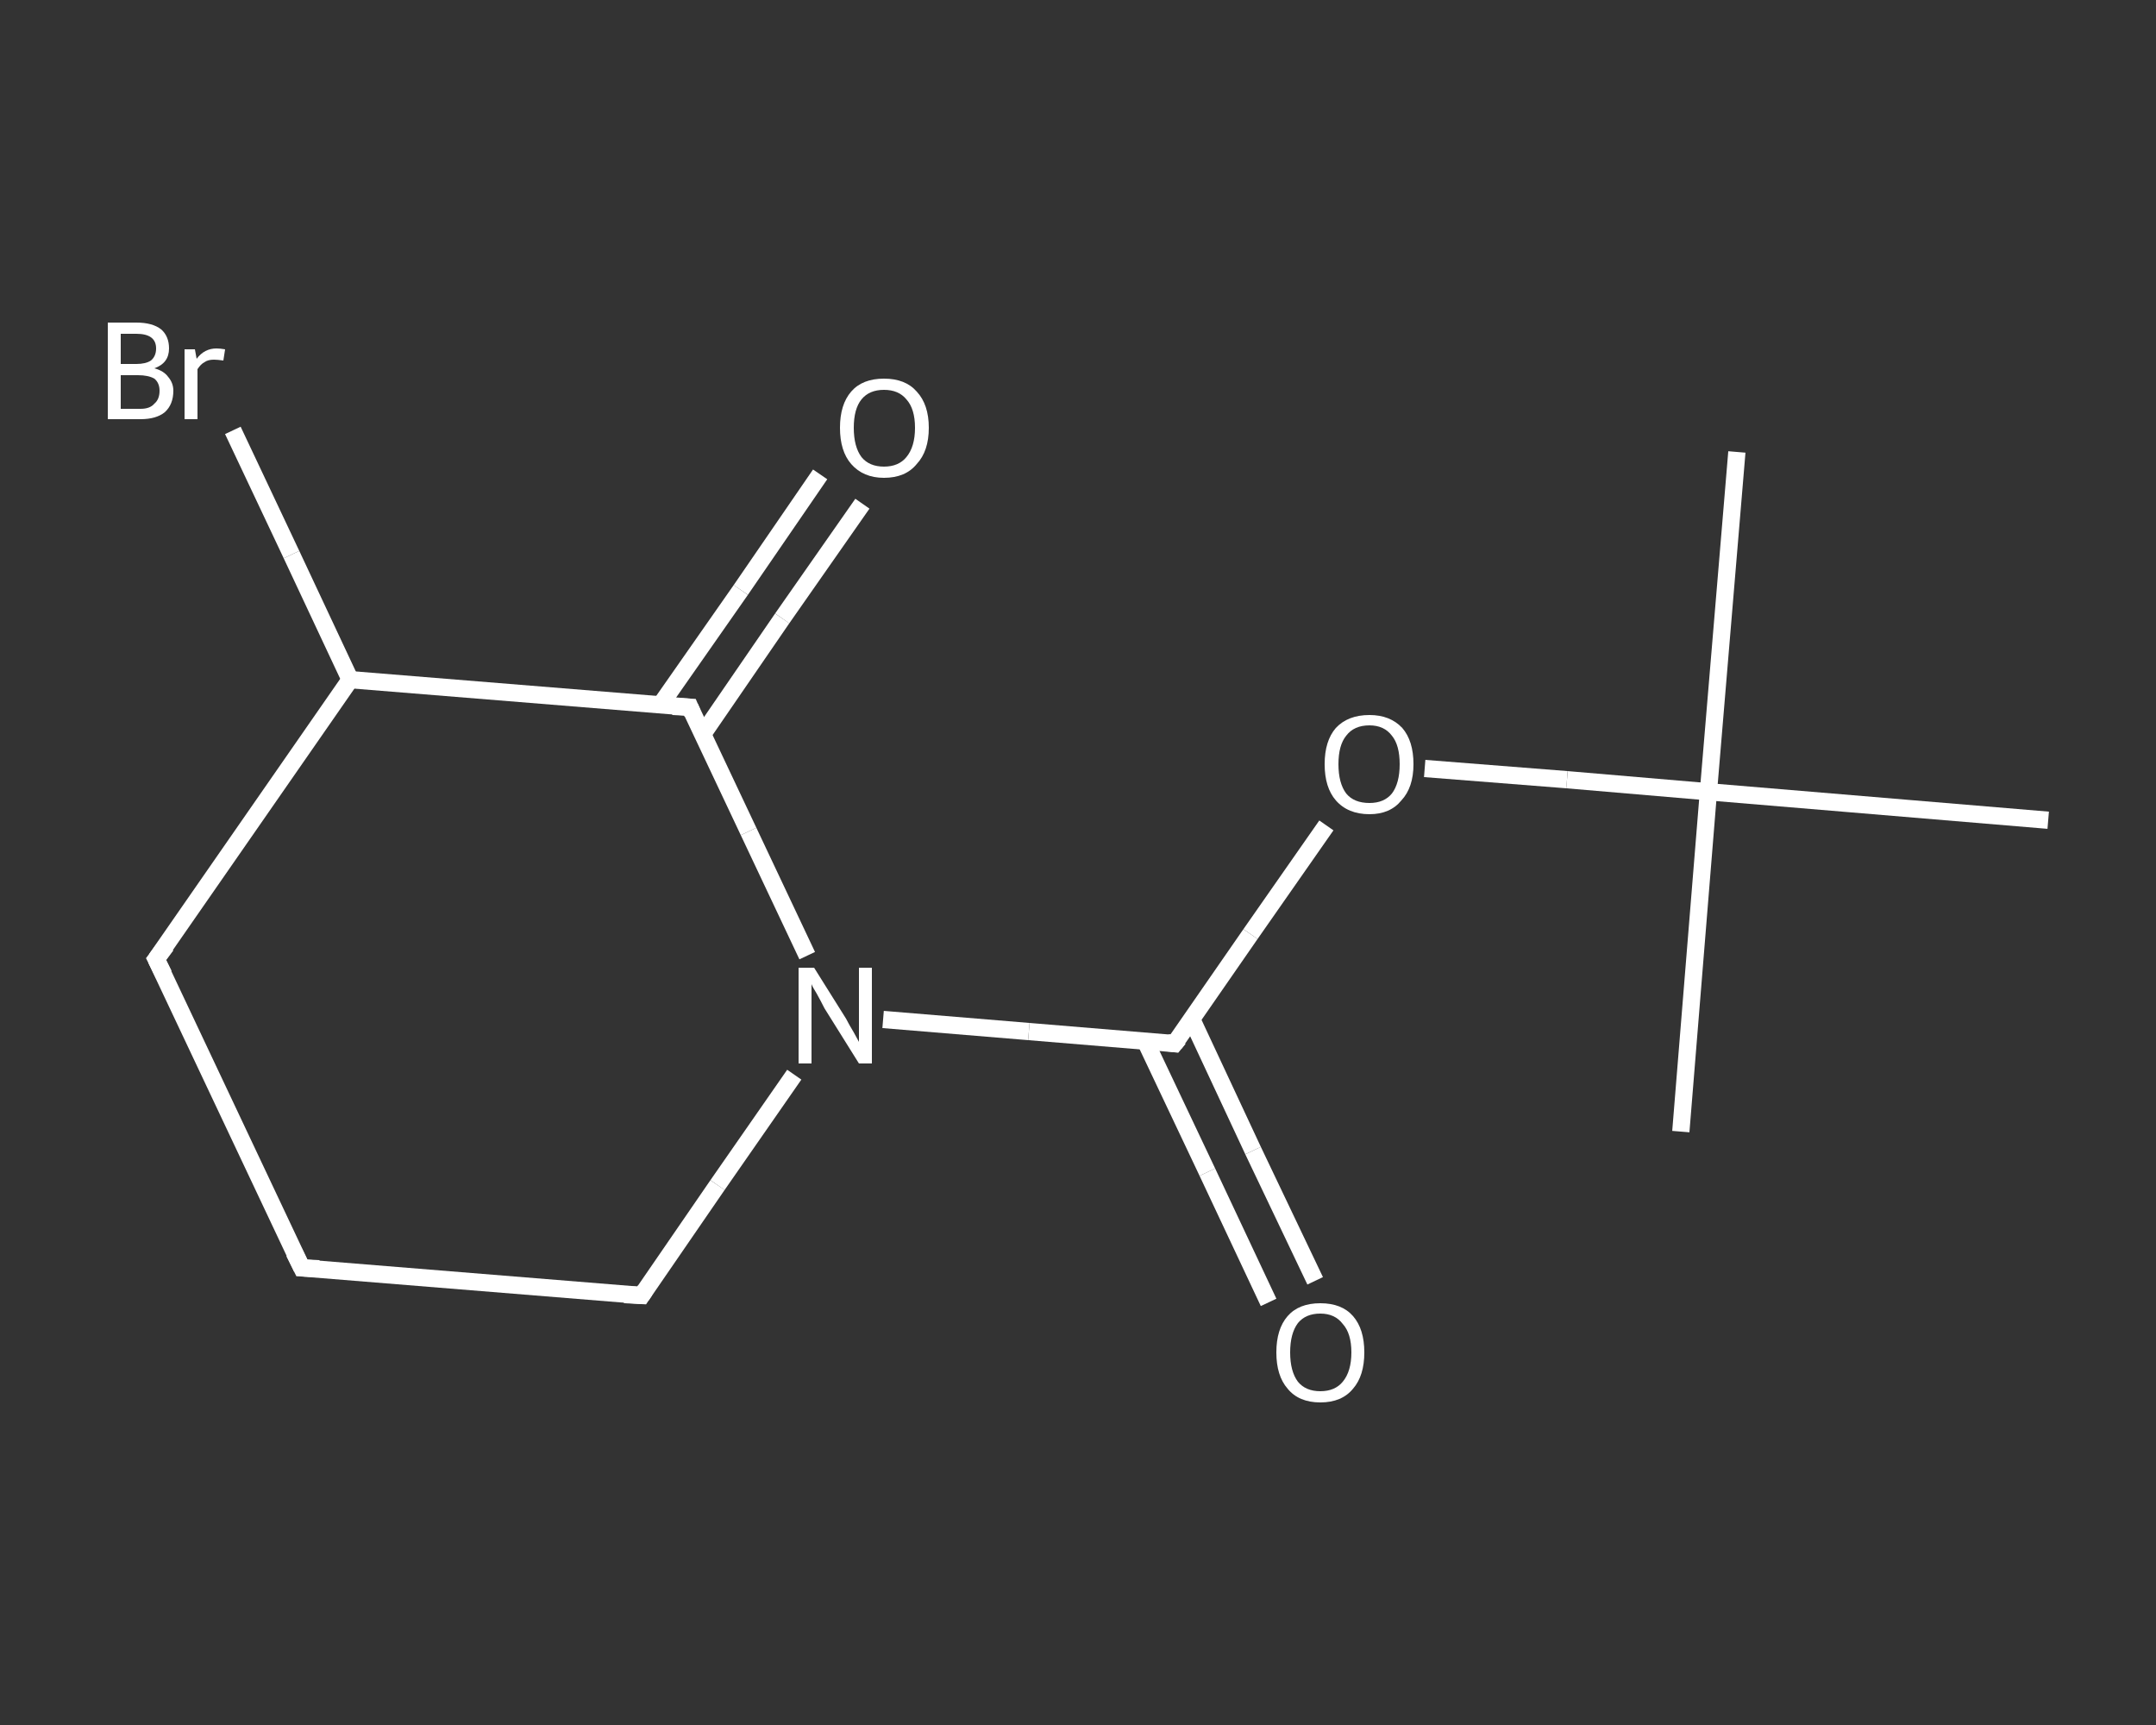 <?xml version='1.0' encoding='iso-8859-1'?>
<svg version='1.1' baseProfile='full'
              xmlns='http://www.w3.org/2000/svg'
                      xmlns:rdkit='http://www.rdkit.org/xml'
                      xmlns:xlink='http://www.w3.org/1999/xlink'
                  xml:space='preserve'
width='250px' height='200px' viewBox='0 0 250 200'>
<rect x="0" y="0" width="250" height="200" fill="#333333" stroke="none"/>
<!-- END OF HEADER -->
<rect style='opacity:1.0;fill:transparent;stroke:none' width='250.0' height='200.0' x='0.0' y='0.0'> </rect>
<path class='bond-0 atom-0 atom-1' d='M 201.4,52.4 L 198.1,91.8' style='fill:none;fill-rule:evenodd;stroke:#FFFFFF;stroke-width:2.0px;stroke-linecap:butt;stroke-linejoin:miter;stroke-opacity:1' />
<path class='bond-1 atom-1 atom-2' d='M 198.1,91.8 L 194.9,131.2' style='fill:none;fill-rule:evenodd;stroke:#FFFFFF;stroke-width:2.0px;stroke-linecap:butt;stroke-linejoin:miter;stroke-opacity:1' />
<path class='bond-2 atom-1 atom-3' d='M 198.1,91.8 L 237.5,95.1' style='fill:none;fill-rule:evenodd;stroke:#FFFFFF;stroke-width:2.0px;stroke-linecap:butt;stroke-linejoin:miter;stroke-opacity:1' />
<path class='bond-3 atom-1 atom-4' d='M 198.1,91.8 L 181.7,90.4' style='fill:none;fill-rule:evenodd;stroke:#FFFFFF;stroke-width:2.0px;stroke-linecap:butt;stroke-linejoin:miter;stroke-opacity:1' />
<path class='bond-3 atom-1 atom-4' d='M 181.7,90.4 L 165.2,89.1' style='fill:none;fill-rule:evenodd;stroke:#FFFFFF;stroke-width:2.0px;stroke-linecap:butt;stroke-linejoin:miter;stroke-opacity:1' />
<path class='bond-4 atom-4 atom-5' d='M 153.8,95.7 L 145.0,108.3' style='fill:none;fill-rule:evenodd;stroke:#FFFFFF;stroke-width:2.0px;stroke-linecap:butt;stroke-linejoin:miter;stroke-opacity:1' />
<path class='bond-4 atom-4 atom-5' d='M 145.0,108.3 L 136.2,121.0' style='fill:none;fill-rule:evenodd;stroke:#FFFFFF;stroke-width:2.0px;stroke-linecap:butt;stroke-linejoin:miter;stroke-opacity:1' />
<path class='bond-5 atom-5 atom-6' d='M 132.8,120.7 L 140.0,135.9' style='fill:none;fill-rule:evenodd;stroke:#FFFFFF;stroke-width:2.0px;stroke-linecap:butt;stroke-linejoin:miter;stroke-opacity:1' />
<path class='bond-5 atom-5 atom-6' d='M 140.0,135.9 L 147.1,151.0' style='fill:none;fill-rule:evenodd;stroke:#FFFFFF;stroke-width:2.0px;stroke-linecap:butt;stroke-linejoin:miter;stroke-opacity:1' />
<path class='bond-5 atom-5 atom-6' d='M 138.2,118.2 L 145.3,133.4' style='fill:none;fill-rule:evenodd;stroke:#FFFFFF;stroke-width:2.0px;stroke-linecap:butt;stroke-linejoin:miter;stroke-opacity:1' />
<path class='bond-5 atom-5 atom-6' d='M 145.3,133.4 L 152.5,148.5' style='fill:none;fill-rule:evenodd;stroke:#FFFFFF;stroke-width:2.0px;stroke-linecap:butt;stroke-linejoin:miter;stroke-opacity:1' />
<path class='bond-6 atom-5 atom-7' d='M 136.2,121.0 L 119.3,119.6' style='fill:none;fill-rule:evenodd;stroke:#FFFFFF;stroke-width:2.0px;stroke-linecap:butt;stroke-linejoin:miter;stroke-opacity:1' />
<path class='bond-6 atom-5 atom-7' d='M 119.3,119.6 L 102.4,118.2' style='fill:none;fill-rule:evenodd;stroke:#FFFFFF;stroke-width:2.0px;stroke-linecap:butt;stroke-linejoin:miter;stroke-opacity:1' />
<path class='bond-7 atom-7 atom-8' d='M 92.1,124.6 L 83.2,137.4' style='fill:none;fill-rule:evenodd;stroke:#FFFFFF;stroke-width:2.0px;stroke-linecap:butt;stroke-linejoin:miter;stroke-opacity:1' />
<path class='bond-7 atom-7 atom-8' d='M 83.2,137.4 L 74.4,150.2' style='fill:none;fill-rule:evenodd;stroke:#FFFFFF;stroke-width:2.0px;stroke-linecap:butt;stroke-linejoin:miter;stroke-opacity:1' />
<path class='bond-8 atom-8 atom-9' d='M 74.4,150.2 L 35.0,147.0' style='fill:none;fill-rule:evenodd;stroke:#FFFFFF;stroke-width:2.0px;stroke-linecap:butt;stroke-linejoin:miter;stroke-opacity:1' />
<path class='bond-9 atom-9 atom-10' d='M 35.0,147.0 L 18.1,111.2' style='fill:none;fill-rule:evenodd;stroke:#FFFFFF;stroke-width:2.0px;stroke-linecap:butt;stroke-linejoin:miter;stroke-opacity:1' />
<path class='bond-10 atom-10 atom-11' d='M 18.1,111.2 L 40.6,78.8' style='fill:none;fill-rule:evenodd;stroke:#FFFFFF;stroke-width:2.0px;stroke-linecap:butt;stroke-linejoin:miter;stroke-opacity:1' />
<path class='bond-11 atom-11 atom-12' d='M 40.6,78.8 L 33.8,64.3' style='fill:none;fill-rule:evenodd;stroke:#FFFFFF;stroke-width:2.0px;stroke-linecap:butt;stroke-linejoin:miter;stroke-opacity:1' />
<path class='bond-11 atom-11 atom-12' d='M 33.8,64.3 L 27.0,49.9' style='fill:none;fill-rule:evenodd;stroke:#FFFFFF;stroke-width:2.0px;stroke-linecap:butt;stroke-linejoin:miter;stroke-opacity:1' />
<path class='bond-12 atom-11 atom-13' d='M 40.6,78.8 L 80.0,82.0' style='fill:none;fill-rule:evenodd;stroke:#FFFFFF;stroke-width:2.0px;stroke-linecap:butt;stroke-linejoin:miter;stroke-opacity:1' />
<path class='bond-13 atom-13 atom-14' d='M 81.5,85.1 L 90.7,71.7' style='fill:none;fill-rule:evenodd;stroke:#FFFFFF;stroke-width:2.0px;stroke-linecap:butt;stroke-linejoin:miter;stroke-opacity:1' />
<path class='bond-13 atom-13 atom-14' d='M 90.7,71.7 L 100.0,58.4' style='fill:none;fill-rule:evenodd;stroke:#FFFFFF;stroke-width:2.0px;stroke-linecap:butt;stroke-linejoin:miter;stroke-opacity:1' />
<path class='bond-13 atom-13 atom-14' d='M 76.6,81.7 L 85.9,68.4' style='fill:none;fill-rule:evenodd;stroke:#FFFFFF;stroke-width:2.0px;stroke-linecap:butt;stroke-linejoin:miter;stroke-opacity:1' />
<path class='bond-13 atom-13 atom-14' d='M 85.9,68.4 L 95.1,55.0' style='fill:none;fill-rule:evenodd;stroke:#FFFFFF;stroke-width:2.0px;stroke-linecap:butt;stroke-linejoin:miter;stroke-opacity:1' />
<path class='bond-14 atom-13 atom-7' d='M 80.0,82.0 L 86.8,96.4' style='fill:none;fill-rule:evenodd;stroke:#FFFFFF;stroke-width:2.0px;stroke-linecap:butt;stroke-linejoin:miter;stroke-opacity:1' />
<path class='bond-14 atom-13 atom-7' d='M 86.8,96.4 L 93.6,110.8' style='fill:none;fill-rule:evenodd;stroke:#FFFFFF;stroke-width:2.0px;stroke-linecap:butt;stroke-linejoin:miter;stroke-opacity:1' />
<path d='M 136.7,120.4 L 136.2,121.0 L 135.4,120.9' style='fill:none;stroke:#FFFFFF;stroke-width:2.0px;stroke-linecap:butt;stroke-linejoin:miter;stroke-opacity:1;' />
<path d='M 74.8,149.6 L 74.4,150.2 L 72.4,150.1' style='fill:none;stroke:#FFFFFF;stroke-width:2.0px;stroke-linecap:butt;stroke-linejoin:miter;stroke-opacity:1;' />
<path d='M 37.0,147.1 L 35.0,147.0 L 34.1,145.2' style='fill:none;stroke:#FFFFFF;stroke-width:2.0px;stroke-linecap:butt;stroke-linejoin:miter;stroke-opacity:1;' />
<path d='M 19.0,113.0 L 18.1,111.2 L 19.3,109.6' style='fill:none;stroke:#FFFFFF;stroke-width:2.0px;stroke-linecap:butt;stroke-linejoin:miter;stroke-opacity:1;' />
<path d='M 78.0,81.9 L 80.0,82.0 L 80.3,82.7' style='fill:none;stroke:#FFFFFF;stroke-width:2.0px;stroke-linecap:butt;stroke-linejoin:miter;stroke-opacity:1;' />
<path class='atom-4' d='M 153.6 88.6
Q 153.6 85.9, 154.9 84.4
Q 156.3 82.9, 158.8 82.9
Q 161.2 82.9, 162.6 84.4
Q 163.9 85.9, 163.9 88.6
Q 163.9 91.3, 162.5 92.8
Q 161.2 94.4, 158.8 94.4
Q 156.3 94.4, 154.9 92.8
Q 153.6 91.3, 153.6 88.6
M 158.8 93.1
Q 160.5 93.1, 161.4 92.0
Q 162.3 90.8, 162.3 88.6
Q 162.3 86.4, 161.4 85.3
Q 160.5 84.1, 158.8 84.1
Q 157.0 84.1, 156.1 85.3
Q 155.2 86.4, 155.2 88.6
Q 155.2 90.8, 156.1 92.0
Q 157.0 93.1, 158.8 93.1
' fill='#FFFFFF'/>
<path class='atom-6' d='M 148.0 156.8
Q 148.0 154.1, 149.3 152.6
Q 150.6 151.1, 153.1 151.1
Q 155.6 151.1, 156.9 152.6
Q 158.2 154.1, 158.2 156.8
Q 158.2 159.5, 156.9 161.0
Q 155.6 162.6, 153.1 162.6
Q 150.6 162.6, 149.3 161.0
Q 148.0 159.5, 148.0 156.8
M 153.1 161.3
Q 154.8 161.3, 155.7 160.2
Q 156.7 159.0, 156.7 156.8
Q 156.7 154.6, 155.7 153.5
Q 154.8 152.3, 153.1 152.3
Q 151.4 152.3, 150.5 153.4
Q 149.6 154.6, 149.6 156.8
Q 149.6 159.0, 150.5 160.2
Q 151.4 161.3, 153.1 161.3
' fill='#FFFFFF'/>
<path class='atom-7' d='M 94.4 112.2
L 98.1 118.1
Q 98.4 118.7, 99.0 119.7
Q 99.6 120.8, 99.6 120.8
L 99.6 112.2
L 101.1 112.2
L 101.1 123.3
L 99.6 123.3
L 95.6 116.9
Q 95.2 116.1, 94.7 115.2
Q 94.2 114.4, 94.1 114.1
L 94.1 123.3
L 92.6 123.3
L 92.6 112.2
L 94.4 112.2
' fill='#FFFFFF'/>
<path class='atom-12' d='M 17.9 42.7
Q 19.0 43.0, 19.5 43.7
Q 20.1 44.4, 20.1 45.3
Q 20.1 46.9, 19.1 47.8
Q 18.1 48.6, 16.3 48.6
L 12.5 48.6
L 12.5 37.4
L 15.8 37.4
Q 17.7 37.4, 18.7 38.2
Q 19.6 39.0, 19.6 40.4
Q 19.6 42.1, 17.9 42.7
M 14.0 38.7
L 14.0 42.2
L 15.8 42.2
Q 16.9 42.2, 17.5 41.8
Q 18.1 41.3, 18.1 40.4
Q 18.1 38.7, 15.8 38.7
L 14.0 38.7
M 16.3 47.4
Q 17.4 47.4, 17.9 46.8
Q 18.5 46.3, 18.5 45.3
Q 18.5 44.4, 17.9 43.9
Q 17.2 43.5, 16.0 43.5
L 14.0 43.5
L 14.0 47.4
L 16.3 47.4
' fill='#FFFFFF'/>
<path class='atom-12' d='M 22.6 40.5
L 22.8 41.6
Q 23.7 40.4, 25.1 40.4
Q 25.5 40.4, 26.1 40.5
L 25.9 41.8
Q 25.2 41.7, 24.8 41.7
Q 24.1 41.7, 23.7 42.0
Q 23.3 42.2, 22.9 42.8
L 22.9 48.6
L 21.4 48.6
L 21.4 40.5
L 22.6 40.5
' fill='#FFFFFF'/>
<path class='atom-14' d='M 97.4 49.6
Q 97.4 46.9, 98.7 45.4
Q 100.0 43.9, 102.5 43.9
Q 105.0 43.9, 106.3 45.4
Q 107.7 46.9, 107.7 49.6
Q 107.7 52.3, 106.3 53.8
Q 105.0 55.4, 102.5 55.4
Q 100.1 55.4, 98.7 53.8
Q 97.4 52.3, 97.4 49.6
M 102.5 54.1
Q 104.2 54.1, 105.1 53.0
Q 106.1 51.8, 106.1 49.6
Q 106.1 47.4, 105.1 46.3
Q 104.2 45.2, 102.5 45.2
Q 100.8 45.2, 99.9 46.3
Q 99.0 47.4, 99.0 49.6
Q 99.0 51.8, 99.9 53.0
Q 100.8 54.1, 102.5 54.1
' fill='#FFFFFF'/>
</svg>

